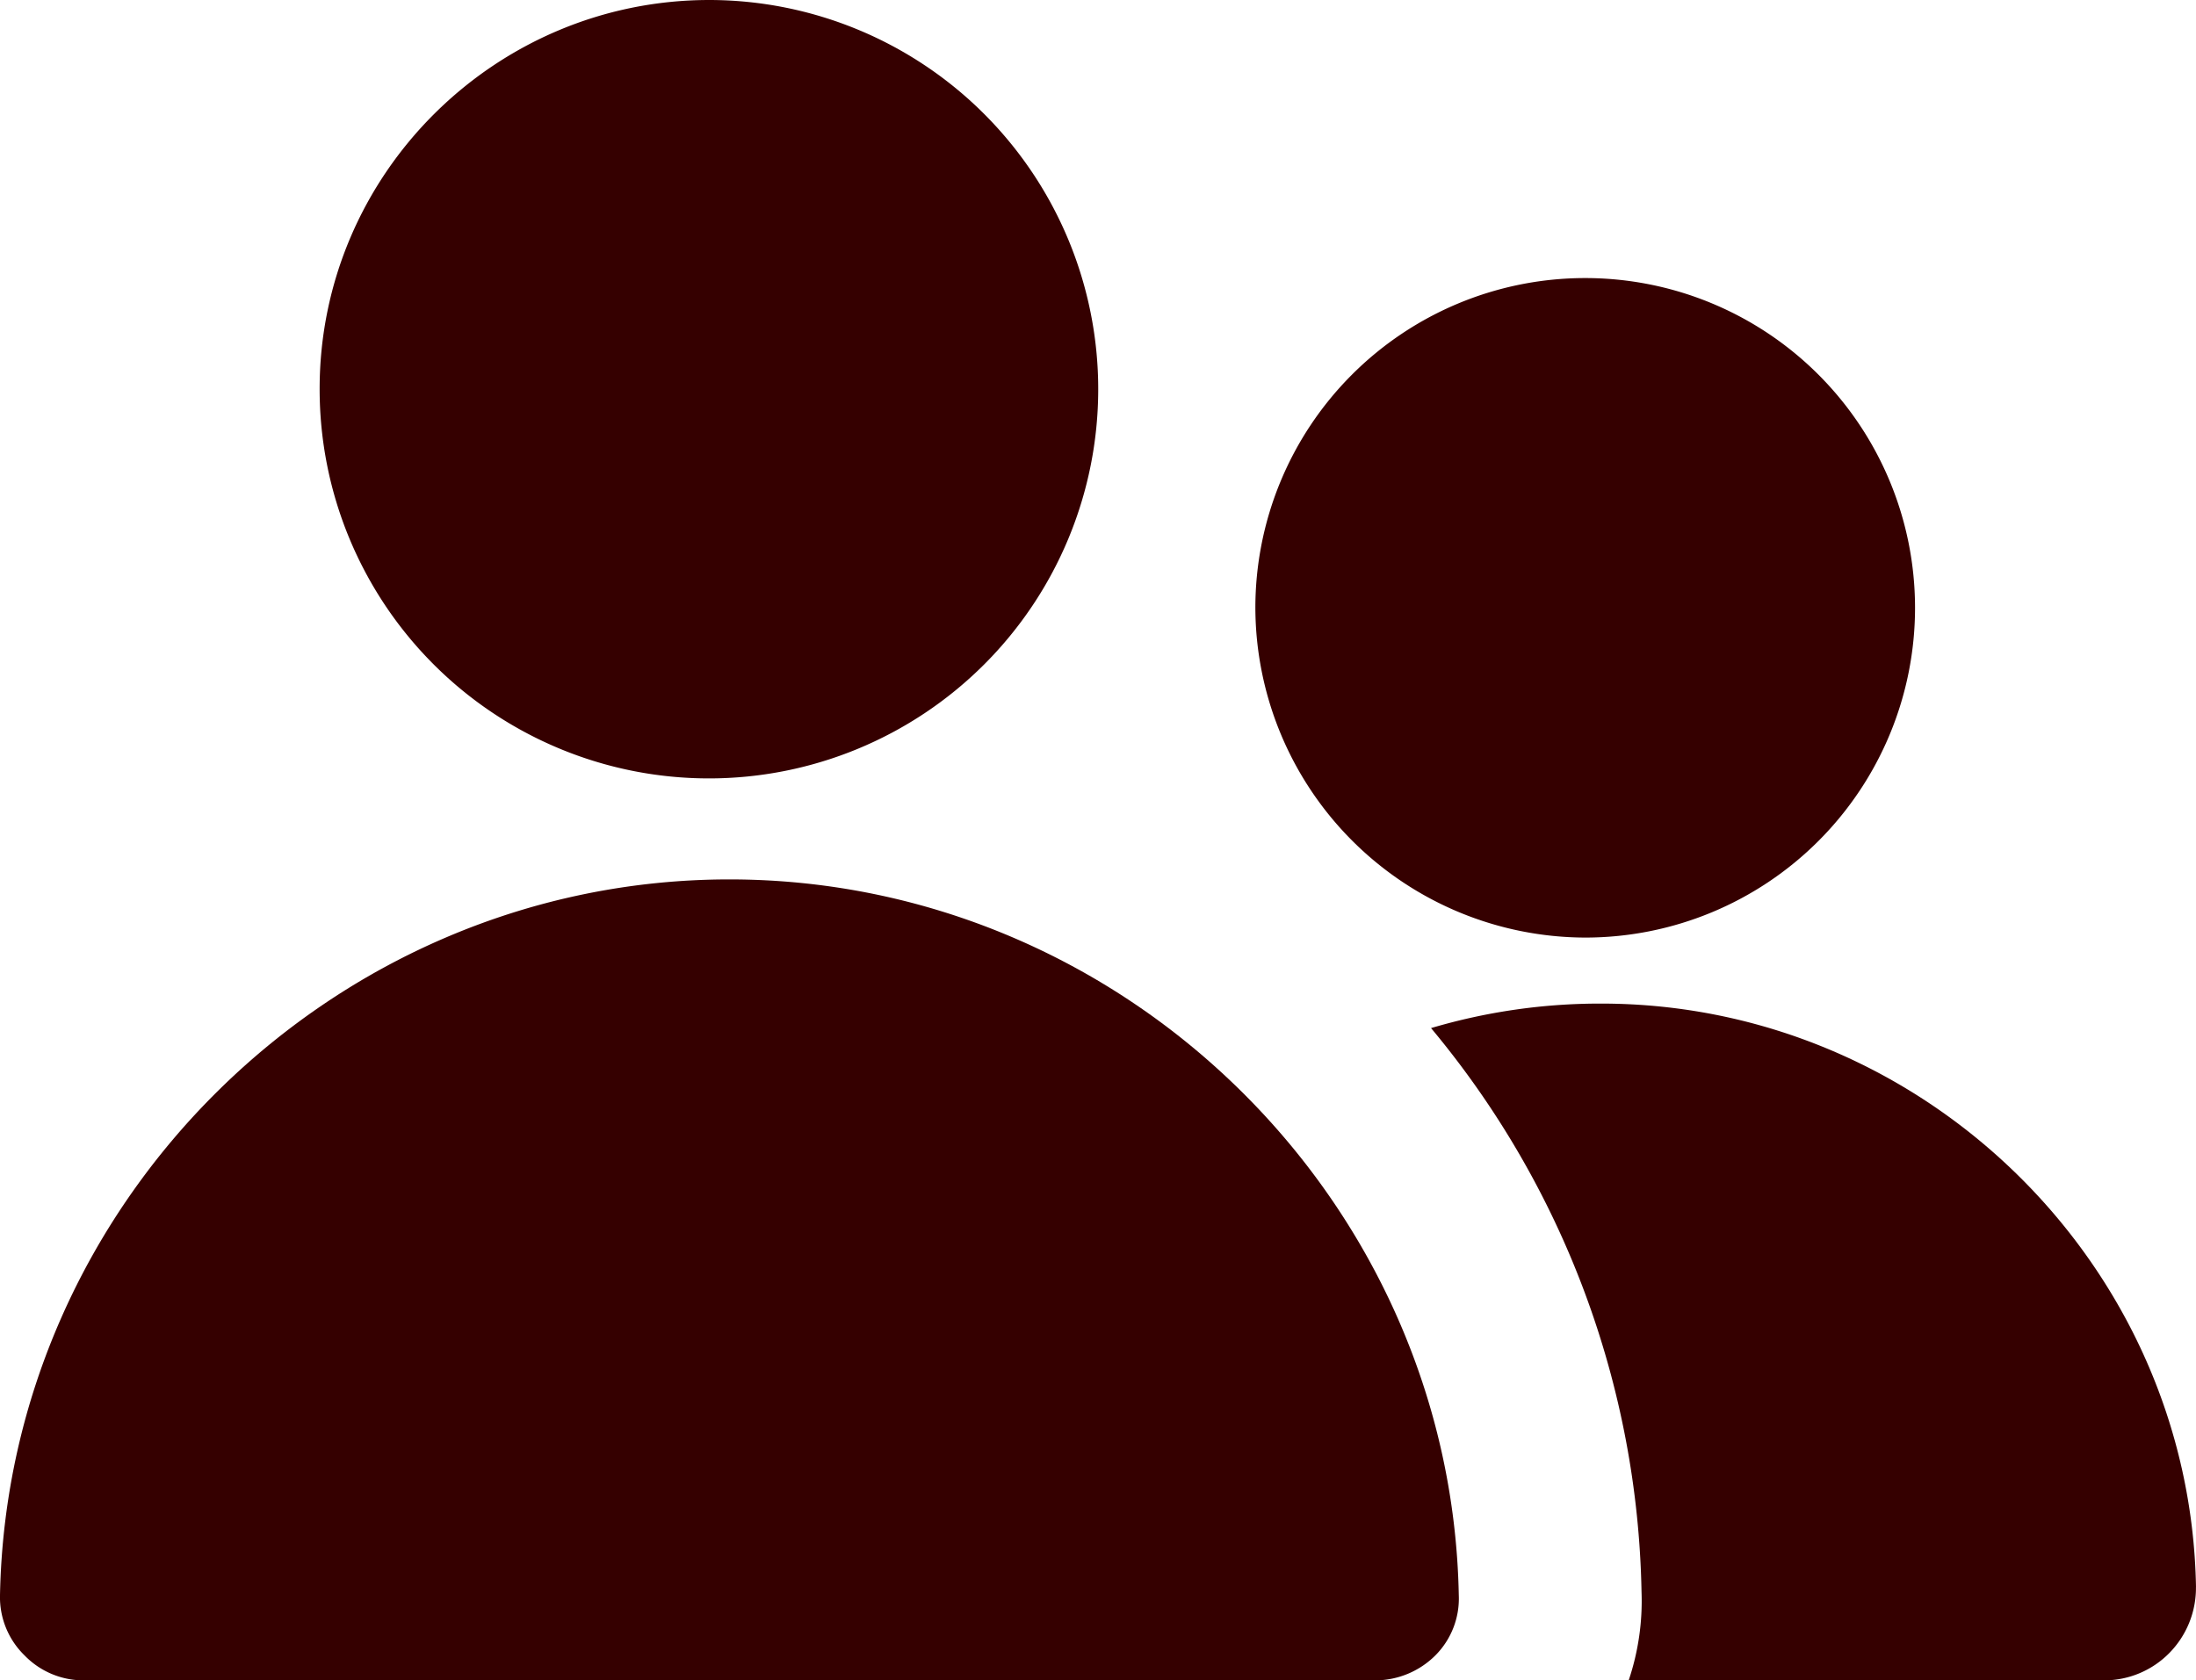 <?xml version="1.0" encoding="UTF-8"?> <svg xmlns="http://www.w3.org/2000/svg" viewBox="0 0 448.01 342.89"><defs><style>.cls-1{fill:#350000;}</style></defs><g id="Livello_2" data-name="Livello 2"><g id="Livello_1-2" data-name="Livello 1"><path class="cls-1" d="M297.61,325.53a16.42,16.42,0,0,1-4.77,12.26,17.41,17.41,0,0,1-12.26,5.1H17A16.72,16.72,0,0,1,5,337.79,16.57,16.57,0,0,1,0,325.53C1.54,245,68.28,179.45,148.81,179.45S296.08,245,297.61,325.53Z"></path><path class="cls-1" d="M65.21,79.34C65.21,35.58,101,0,144.72,0A79.42,79.42,0,1,1,65.21,79.34Z"></path><path class="cls-1" d="M256.11,124.12a67.29,67.29,0,1,1,67.38,67.2,67.48,67.48,0,0,1-67.38-67.2Z"></path><path class="cls-1" d="M448,323.86a18.91,18.91,0,0,1-5.42,13.44,18.65,18.65,0,0,1-13.25,5.59H332.27a50.7,50.7,0,0,0,2.62-18.1,184.76,184.76,0,0,0-42.94-115,121.11,121.11,0,0,1,34.72-5c65.71,0,120.21,53.38,121.34,119.09Z"></path></g></g></svg> 